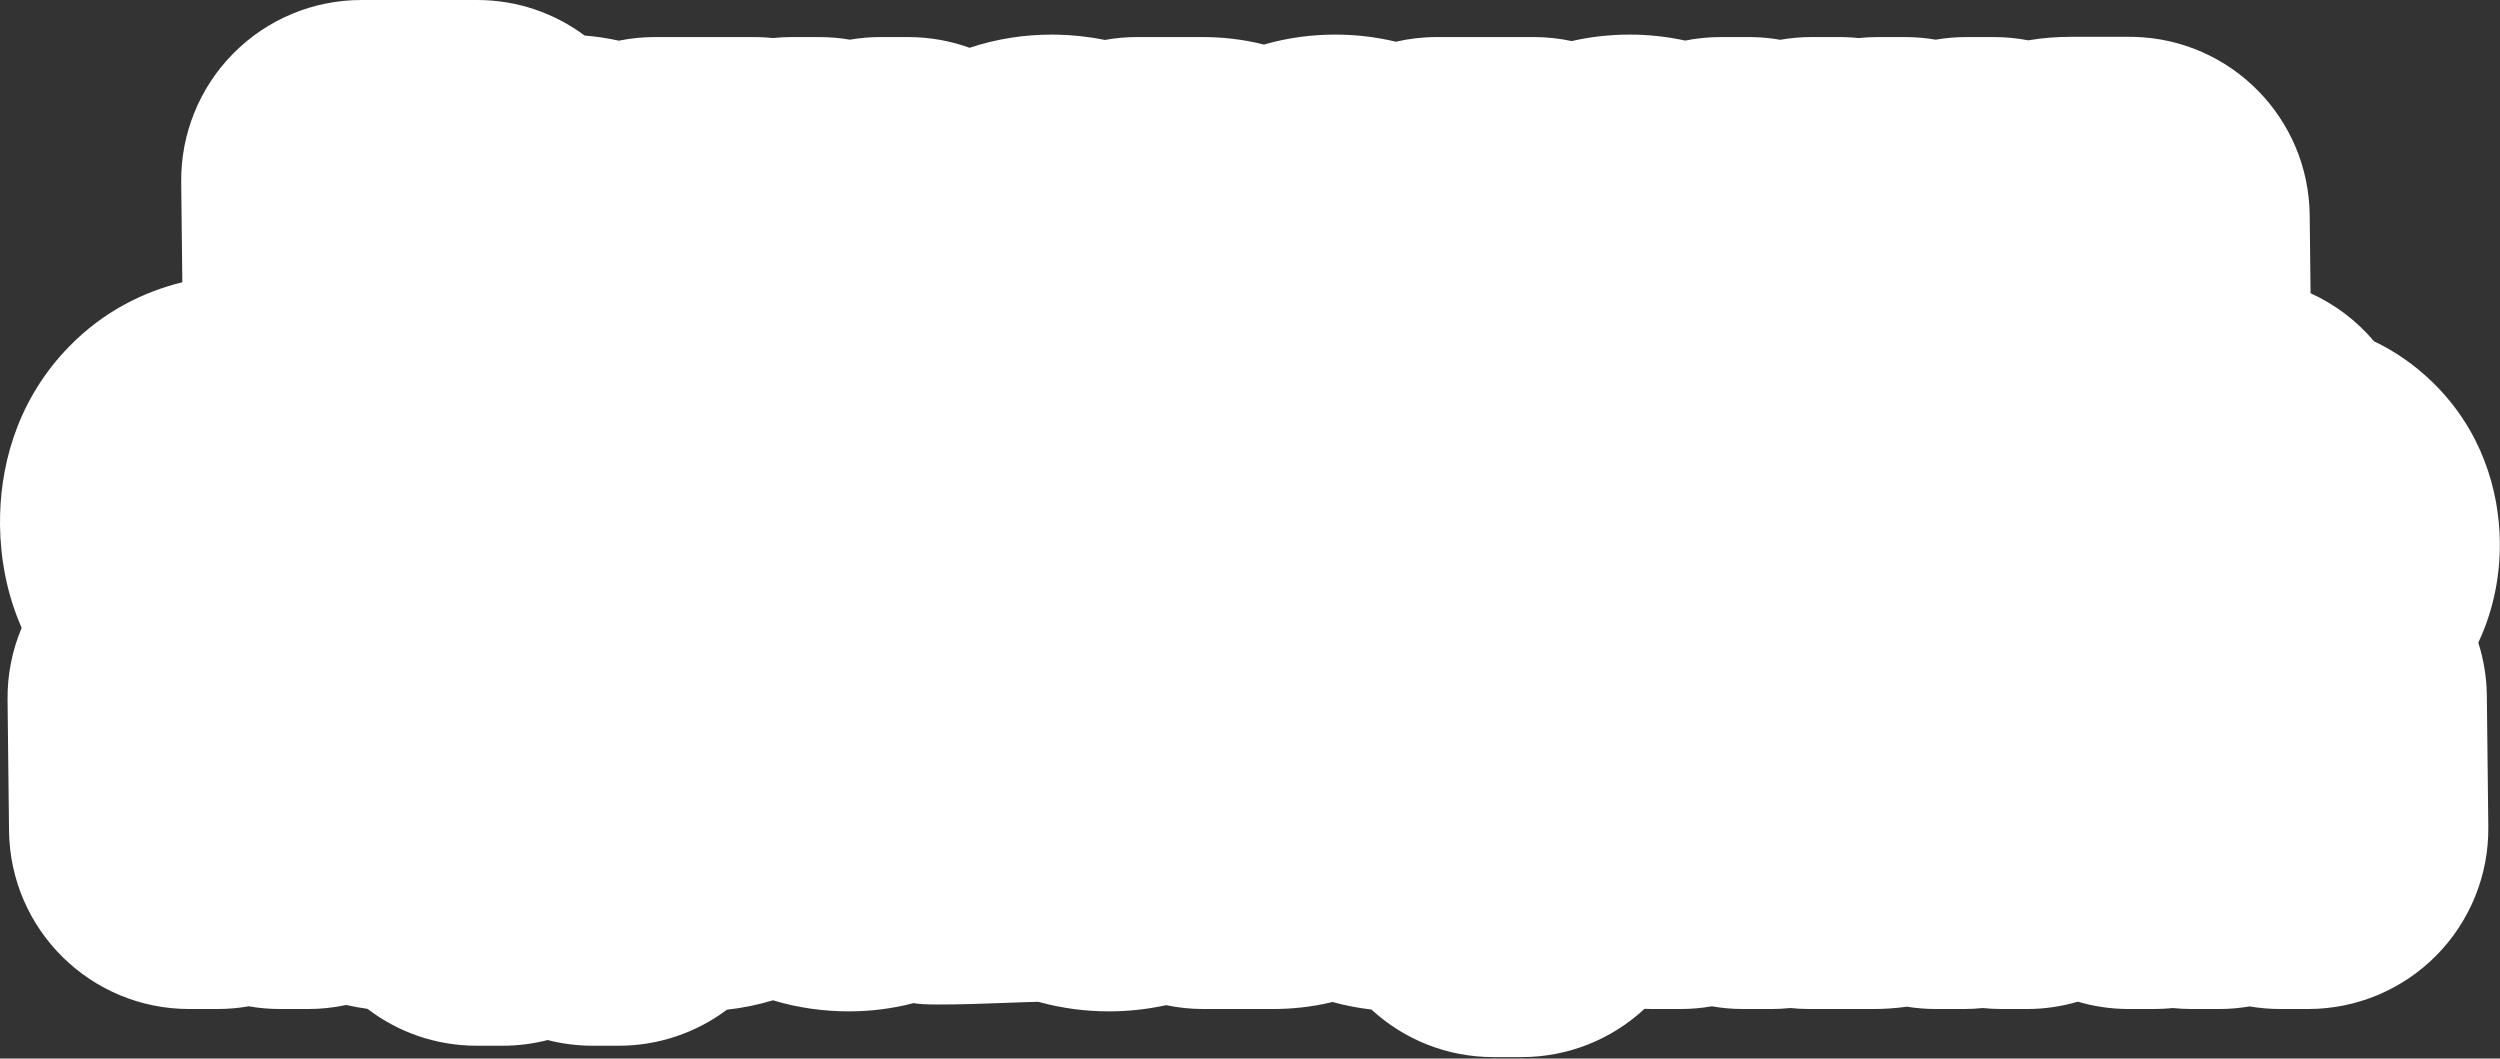 <?xml version="1.0" encoding="UTF-8"?> <svg xmlns="http://www.w3.org/2000/svg" width="333" height="141" viewBox="0 0 333 141" fill="none"><rect x="0" y="0" width="333" height="141" fill="#333333" stroke="none"/><path d="M77.866 4.731C73.868 1.759 68.916 0 63.557 0H48.135C41.723 9.97262e-05 35.578 2.566 31.07 7.125C26.561 11.684 24.065 17.859 24.137 24.27L24.287 37.598C19.053 38.879 13.78 41.507 9.289 46.078L8.624 46.773C2.034 53.894 -0.081 62.517 0.002 69.939C0.052 74.305 0.868 79.048 2.883 83.631C1.622 86.631 0.97 89.885 1.007 93.203L1.204 110.671C1.352 123.82 12.053 134.4 25.203 134.4H28.984C30.383 134.4 31.77 134.278 33.129 134.039C34.483 134.276 35.875 134.4 37.296 134.4H41.078C42.782 134.4 44.466 134.217 46.107 133.865C47.054 134.077 48 134.246 48.941 134.376C52.98 137.46 58.024 139.291 63.493 139.291H66.977C69.009 139.291 71.014 139.031 72.949 138.534C74.866 139.028 76.875 139.291 78.946 139.291H82.43C87.653 139.291 92.698 137.588 96.827 134.493C98.843 134.269 100.902 133.863 102.955 133.24C106.37 134.275 109.809 134.713 113.052 134.713C115.811 134.713 118.746 134.389 121.711 133.611C123.665 134.125 136.202 133.442 138.317 133.442C141.495 134.33 144.684 134.713 147.709 134.713C150.16 134.713 152.732 134.462 155.327 133.887C156.927 134.223 158.585 134.4 160.285 134.4H169.566C171.831 134.4 174.566 134.181 177.497 133.467C179.228 133.944 180.964 134.272 182.676 134.471C186.952 138.405 192.658 140.807 198.92 140.807H202.702C208.779 140.807 214.616 138.5 219.047 134.377C219.391 134.392 219.736 134.4 220.083 134.4H223.865C225.264 134.4 226.651 134.278 228.011 134.039C229.364 134.276 230.756 134.4 232.177 134.4H235.958C236.797 134.4 237.63 134.355 238.456 134.269C239.284 134.355 240.125 134.4 240.975 134.4H249.522C250.948 134.4 252.454 134.306 254.007 134.092C255.259 134.293 256.542 134.4 257.85 134.4H261.616C262.451 134.4 263.282 134.355 264.105 134.27C264.93 134.355 265.768 134.4 266.616 134.4H270.006C272.317 134.4 274.592 134.065 276.769 133.426C278.921 134.059 281.197 134.4 283.553 134.4H286.944C287.774 134.4 288.6 134.356 289.418 134.271C290.239 134.356 291.071 134.4 291.914 134.4H295.601C296.971 134.4 298.324 134.281 299.65 134.054C300.975 134.281 302.337 134.4 303.726 134.4H307.445C313.857 134.4 320.002 131.835 324.51 127.275C329.019 122.716 331.515 116.542 331.443 110.131L331.247 92.663C331.219 90.203 330.822 87.832 330.108 85.603C332.208 81.153 333.025 76.484 332.977 72.211C332.898 65.241 330.528 57.277 324.068 50.962C324.053 50.947 324.037 50.933 324.022 50.918C324.01 50.906 323.999 50.894 323.987 50.883L323.985 50.884C321.552 48.518 318.918 46.75 316.227 45.463C313.933 42.745 311.046 40.545 307.767 39.06L307.65 28.636C307.504 15.693 297.133 5.238 284.266 4.914L283.652 4.906H275.777C274.021 4.906 272.125 5.041 270.155 5.371C268.681 5.088 267.16 4.938 265.604 4.938H261.885C260.515 4.938 259.161 5.057 257.835 5.284C256.511 5.058 255.149 4.938 253.76 4.938H250.073C249.234 4.938 248.4 4.983 247.574 5.069C246.946 5.004 246.312 4.961 245.671 4.945L245.057 4.938H241.276C239.876 4.938 238.489 5.06 237.128 5.299C235.971 5.096 234.785 4.976 233.578 4.945L232.963 4.938H229.182C227.586 4.938 226.006 5.096 224.464 5.405C221.982 4.86 219.492 4.609 217.068 4.609C214.591 4.609 211.99 4.865 209.342 5.47C207.718 5.123 206.033 4.938 204.305 4.938H191.368C189.498 4.938 187.678 5.152 185.931 5.557C183.483 4.967 181.023 4.668 178.619 4.617L177.879 4.609C174.843 4.609 171.618 4.991 168.35 5.935C165.399 5.185 162.608 4.938 160.226 4.938H151.429C149.988 4.938 148.562 5.069 147.163 5.321C144.921 4.86 142.735 4.647 140.682 4.614L140.097 4.609C136.586 4.609 132.841 5.128 129.15 6.366C126.597 5.441 123.844 4.938 120.974 4.938H117.255C115.885 4.938 114.532 5.057 113.205 5.284C111.881 5.058 110.519 4.938 109.13 4.938H105.443C104.61 4.938 103.781 4.982 102.96 5.067C102.338 5.003 101.708 4.961 101.073 4.945L100.458 4.938H87.208C85.592 4.938 83.993 5.101 82.432 5.418C80.877 5.075 79.347 4.854 77.866 4.731Z" fill="white"></path></svg> 